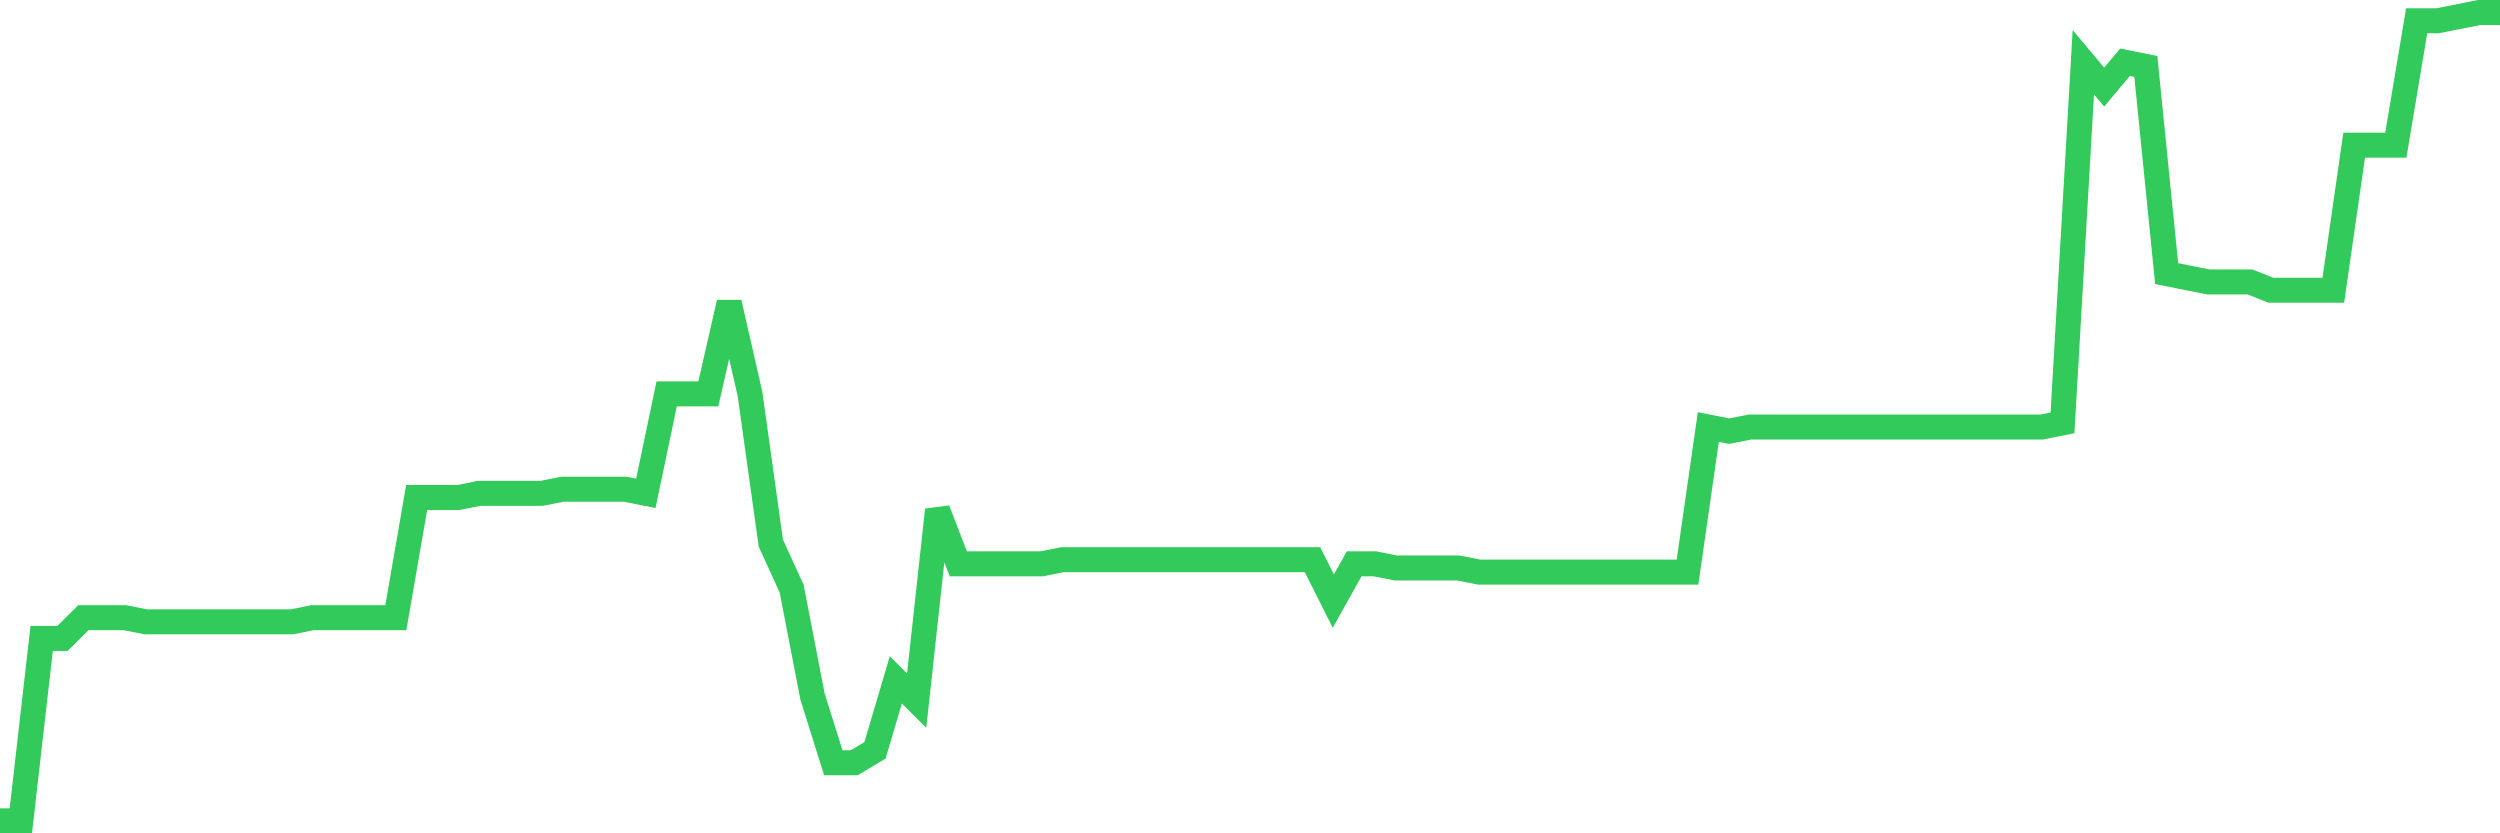 <svg
  xmlns="http://www.w3.org/2000/svg"
  xmlns:xlink="http://www.w3.org/1999/xlink"
  width="120"
  height="40"
  viewBox="0 0 120 40"
  preserveAspectRatio="none"
>
  <polyline
    points="0,39.4 1,39.4 2,30.645 3,30.645 4,29.65 5,29.65 6,29.65 7,29.849 8,29.849 9,29.849 10,29.849 11,29.849 12,29.849 13,29.849 14,29.849 15,29.65 16,29.65 17,29.65 18,29.65 19,29.65 20,23.88 21,23.88 22,23.88 23,23.681 24,23.681 25,23.681 26,23.681 27,23.482 28,23.482 29,23.482 30,23.482 31,23.681 32,18.906 33,18.906 34,18.906 35,14.528 36,18.906 37,26.069 38,28.257 39,33.431 40,36.614 41,36.614 42,36.017 43,32.635 44,33.63 45,24.477 46,27.064 47,27.064 48,27.064 49,27.064 50,27.064 51,26.865 52,26.865 53,26.865 54,26.865 55,26.865 56,26.865 57,26.865 58,26.865 59,26.865 60,26.865 61,26.865 62,26.865 63,26.865 64,28.854 65,27.064 66,27.064 67,27.263 68,27.263 69,27.263 70,27.263 71,27.462 72,27.462 73,27.462 74,27.462 75,27.462 76,27.462 77,27.462 78,27.462 79,27.462 80,27.462 81,27.462 82,20.497 83,20.696 84,20.497 85,20.497 86,20.497 87,20.497 88,20.497 89,20.497 90,20.497 91,20.497 92,20.497 93,20.497 94,20.497 95,20.497 96,20.497 97,20.497 98,20.497 99,20.298 100,2.988 101,4.182 102,2.988 103,3.187 104,13.135 105,13.334 106,13.533 107,13.533 108,13.533 109,13.931 110,13.931 111,13.931 112,13.931 113,6.967 114,6.967 115,6.967 116,0.998 117,0.998 118,0.799 119,0.6 120,0.6"
    fill="none"
    stroke="#32ca5b"
    stroke-width="1.2"
  >
  </polyline>
</svg>